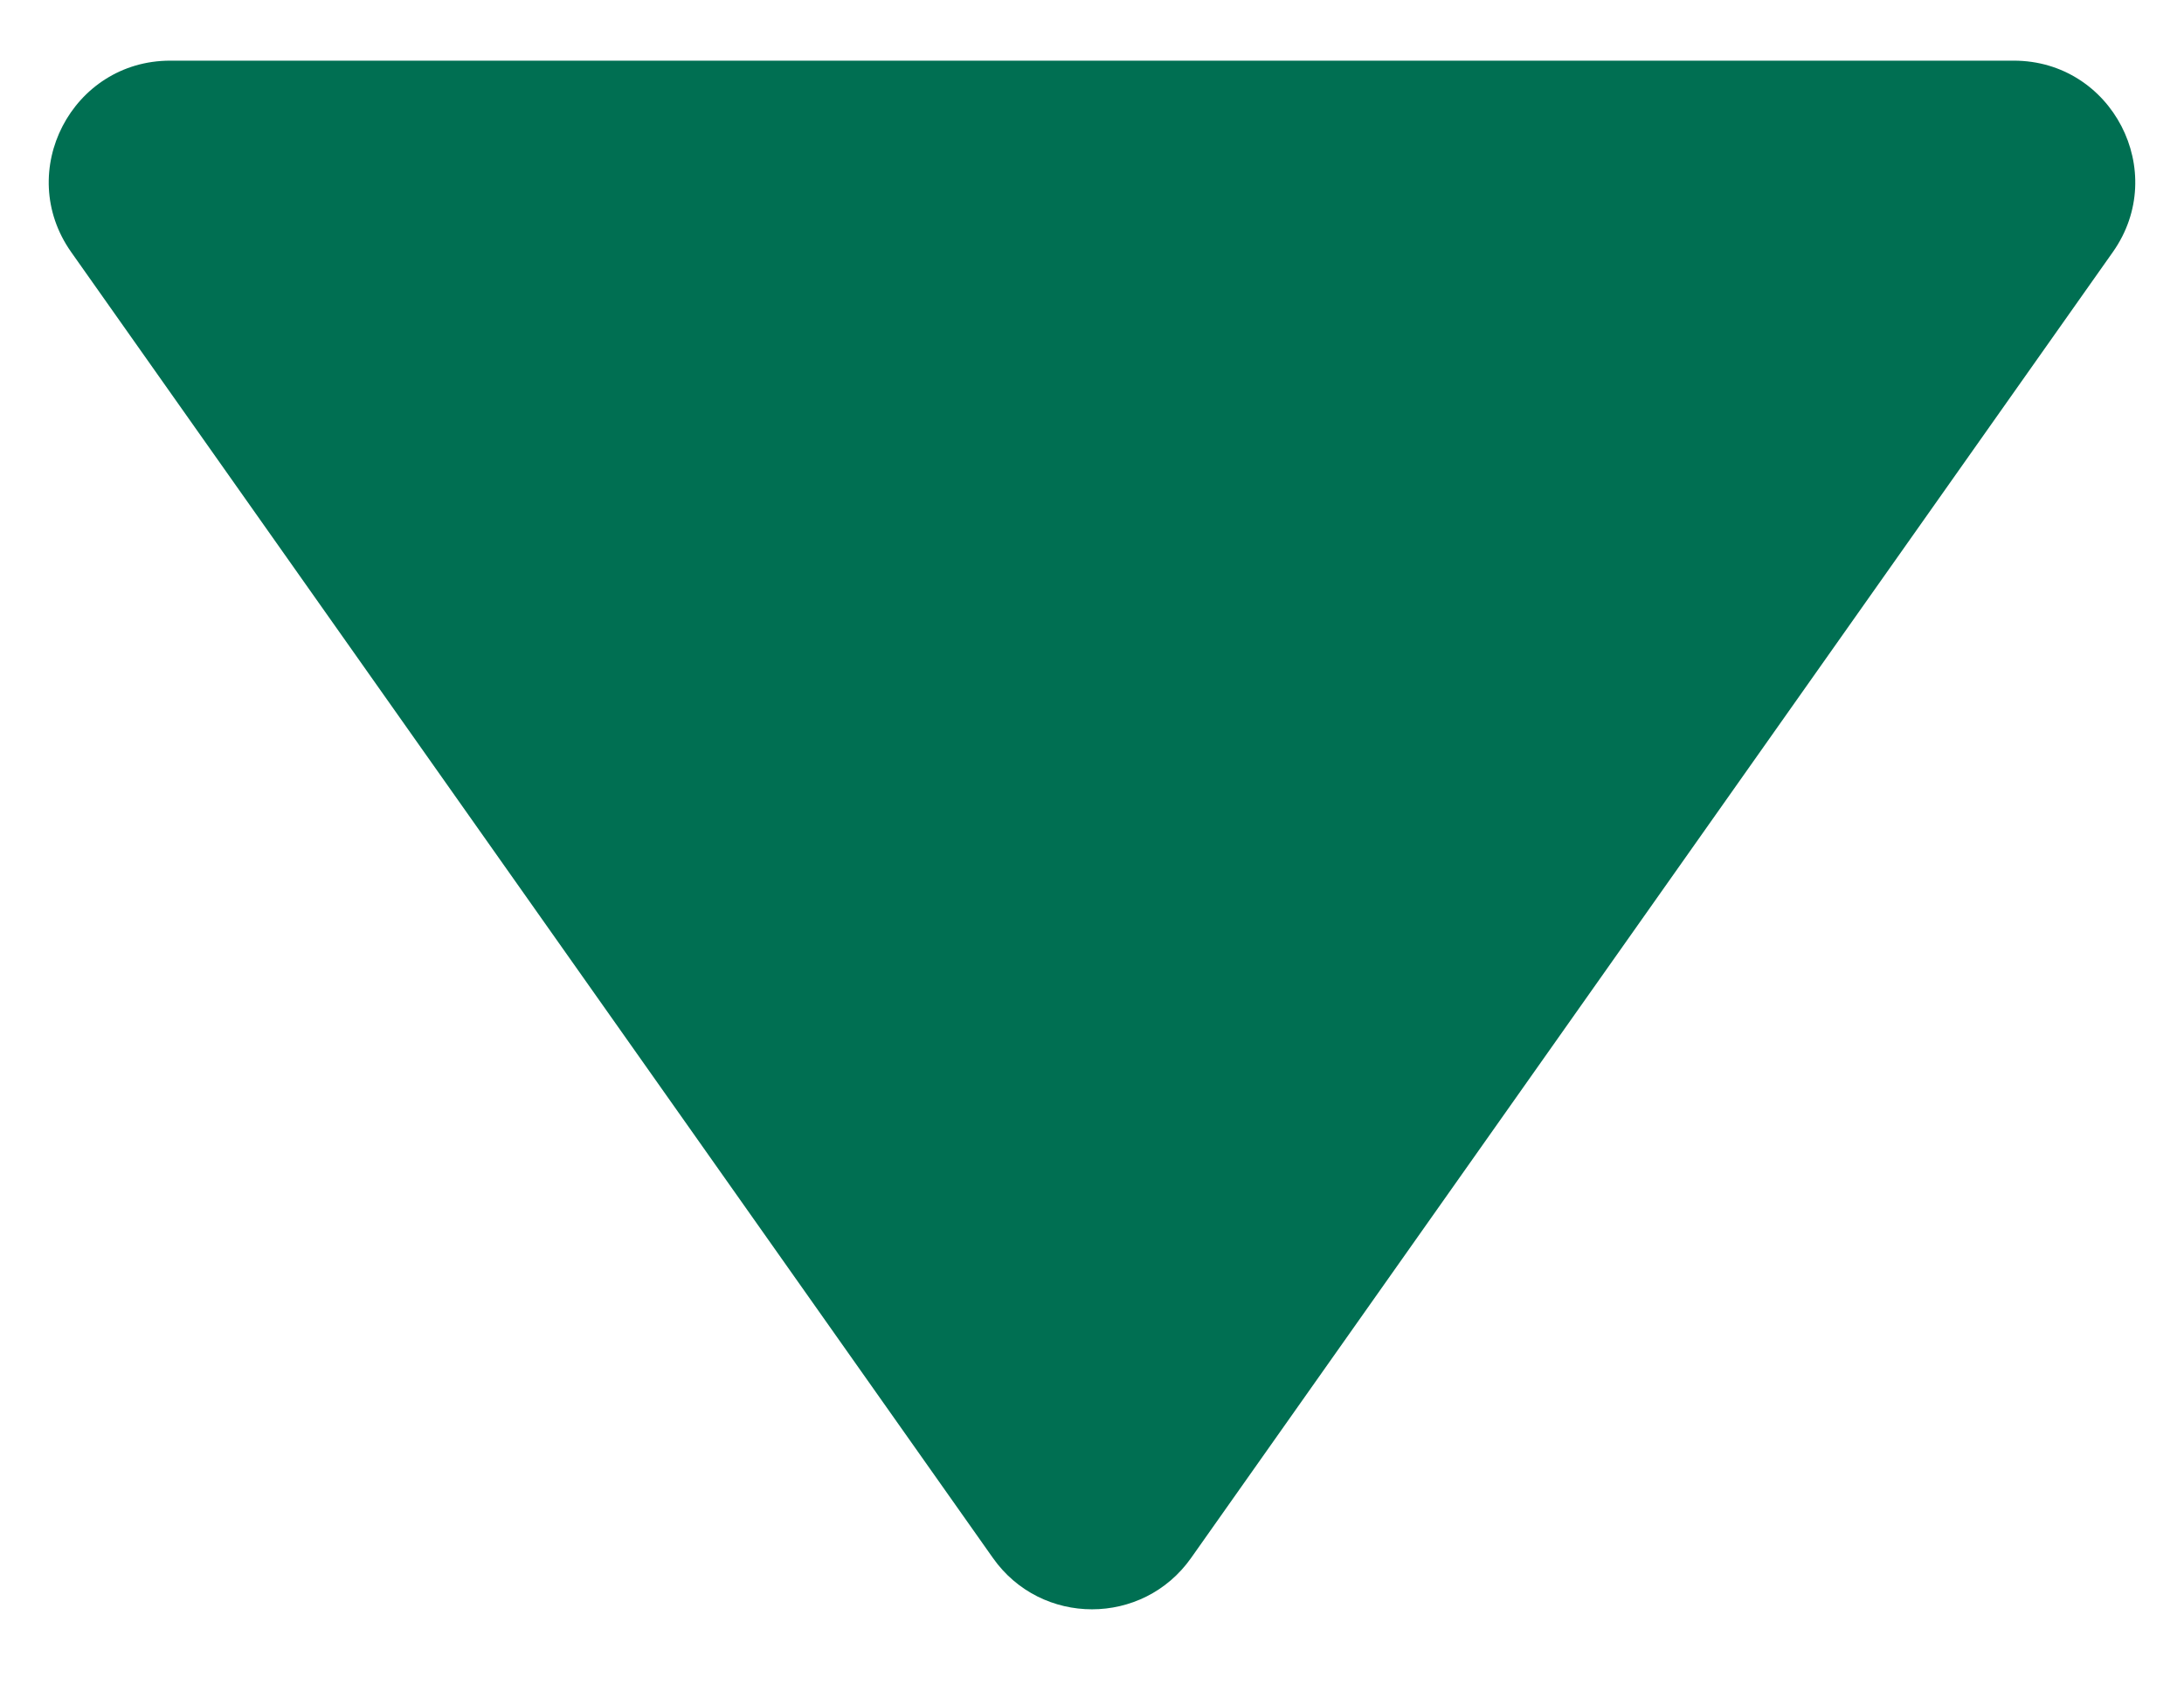 <svg width="18" height="14" viewBox="0 0 18 14" fill="none" xmlns="http://www.w3.org/2000/svg">
    <path d="M9.817 12.842C9.419 13.407 8.581 13.407 8.183 12.842L0.586 2.077C0.119 1.414 0.593 0.5 1.403 0.5L16.597 0.5C17.407 0.5 17.881 1.414 17.414 2.077L9.817 12.842Z" fill="#006F52"/>
</svg>
